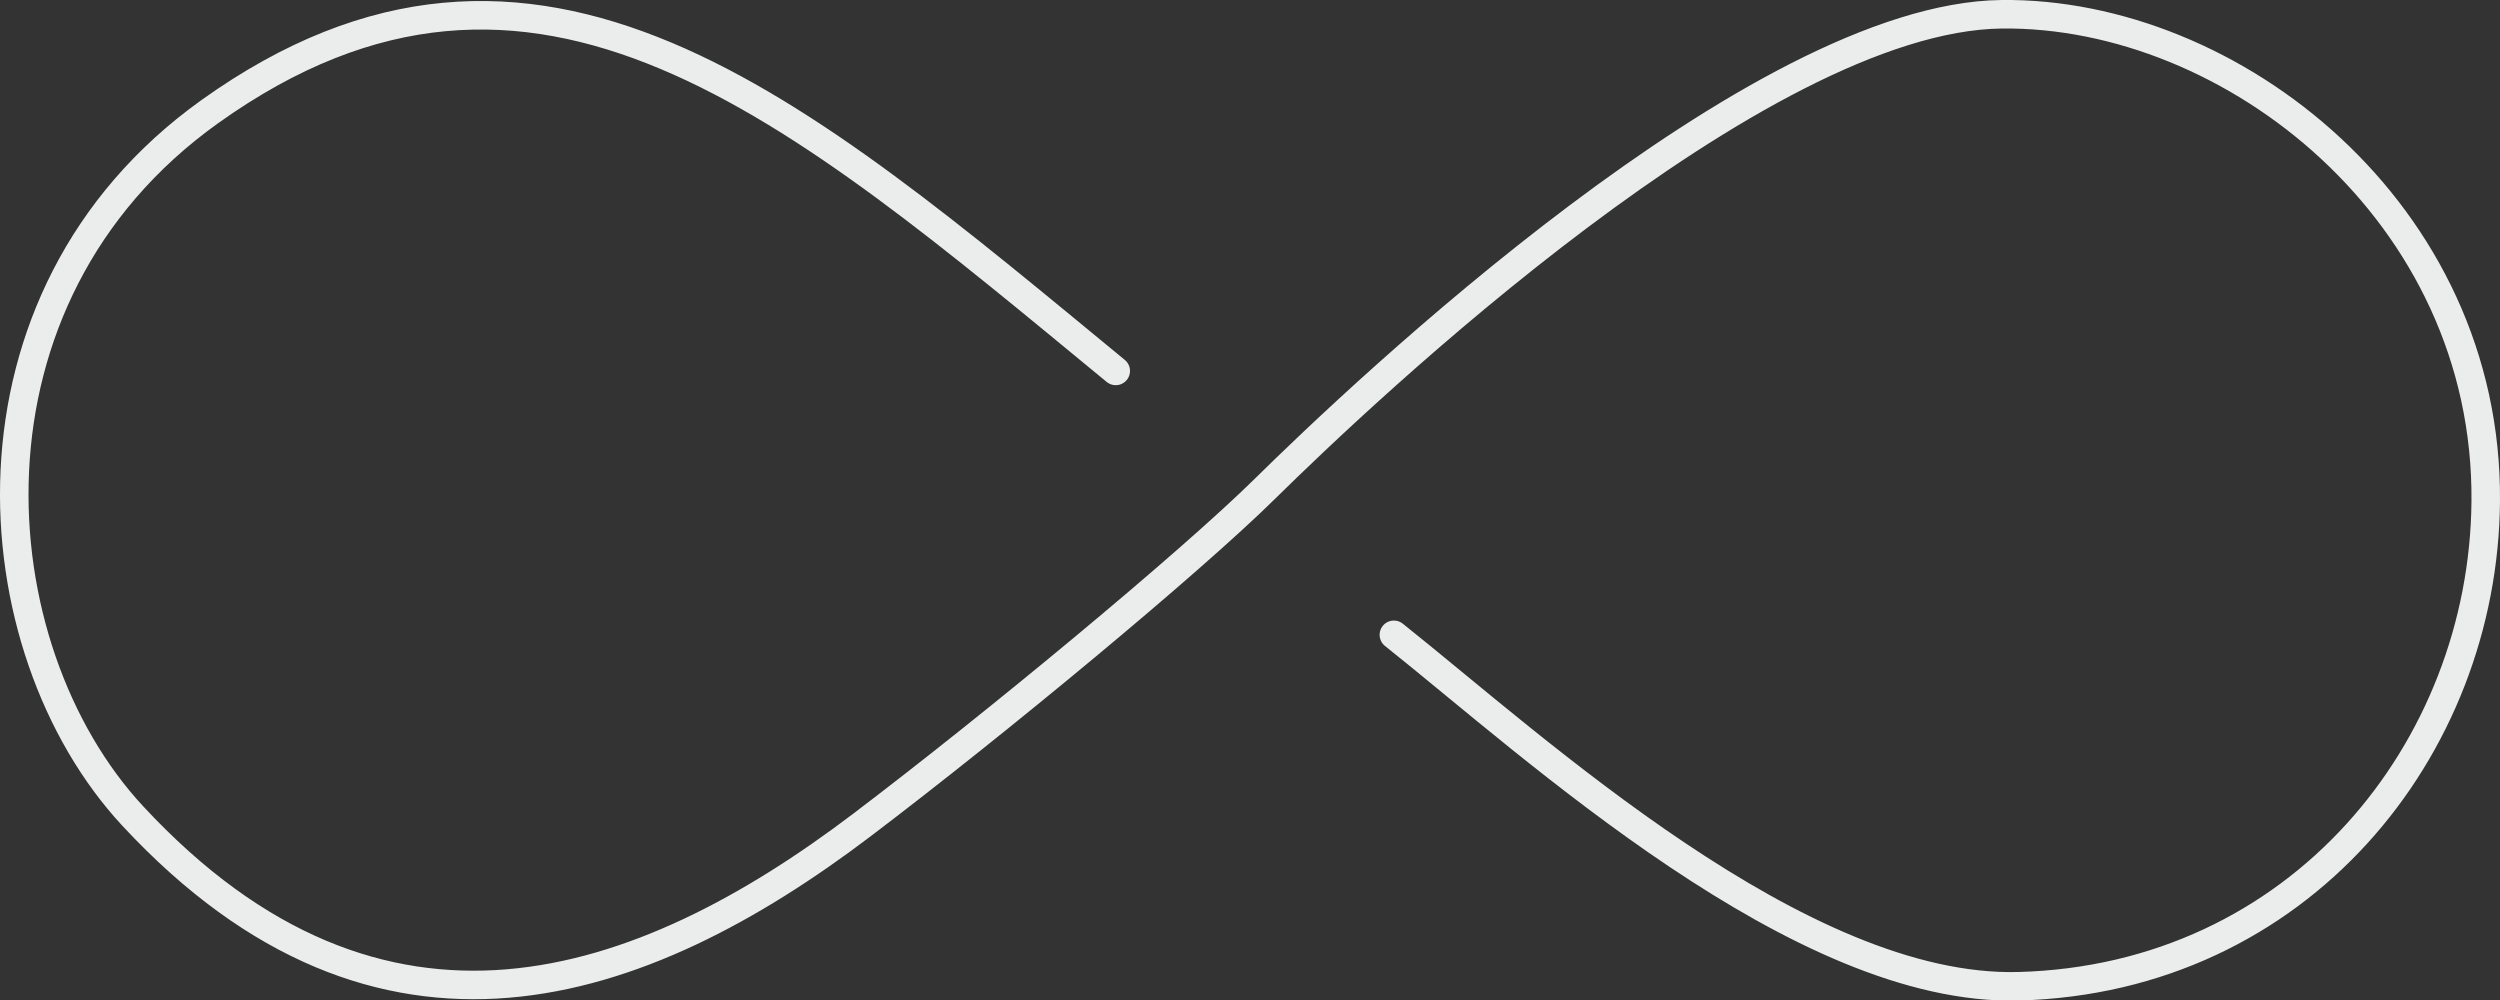 <?xml version="1.0" encoding="UTF-8"?> <svg xmlns="http://www.w3.org/2000/svg" xmlns:xlink="http://www.w3.org/1999/xlink" xmlns:xodm="http://www.corel.com/coreldraw/odm/2003" xml:space="preserve" width="25.245mm" height="10.103mm" version="1.1" style="shape-rendering:geometricPrecision; text-rendering:geometricPrecision; image-rendering:optimizeQuality; fill-rule:evenodd; clip-rule:evenodd" viewBox="0 0 2561.74 1025.2"><rect x="0" y="0" width="2561.74" height="1025.2" fill="#333333" stroke="none"/> <defs> <style type="text/css"> .str0 {stroke:#EBECEC;stroke-width:29.22;stroke-linecap:round;stroke-miterlimit:22.926} .fil0 {fill:none;fill-rule:nonzero} </style> </defs> <g id="Слой_x0020_1">  <path class="fil0 str0" d="M1143.3 380.08c-325.83,-268.09 -593.98,-504.59 -928.28,-265.73 -267.18,190.9 -239.44,549.14 -78.82,721.99 254.38,273.72 520.87,180.5 746.81,9.17 138.09,-104.69 335.78,-268.43 413.08,-344.6 100.03,-98.58 505.29,-483.41 754.94,-486.3 235.47,-2.72 498.59,202.75 496.09,499.11 -2.16,254 -191.03,489.22 -478.61,496.88 -223.82,5.95 -494.89,-244.39 -640.21,-360.12"></path> </g> </svg> 